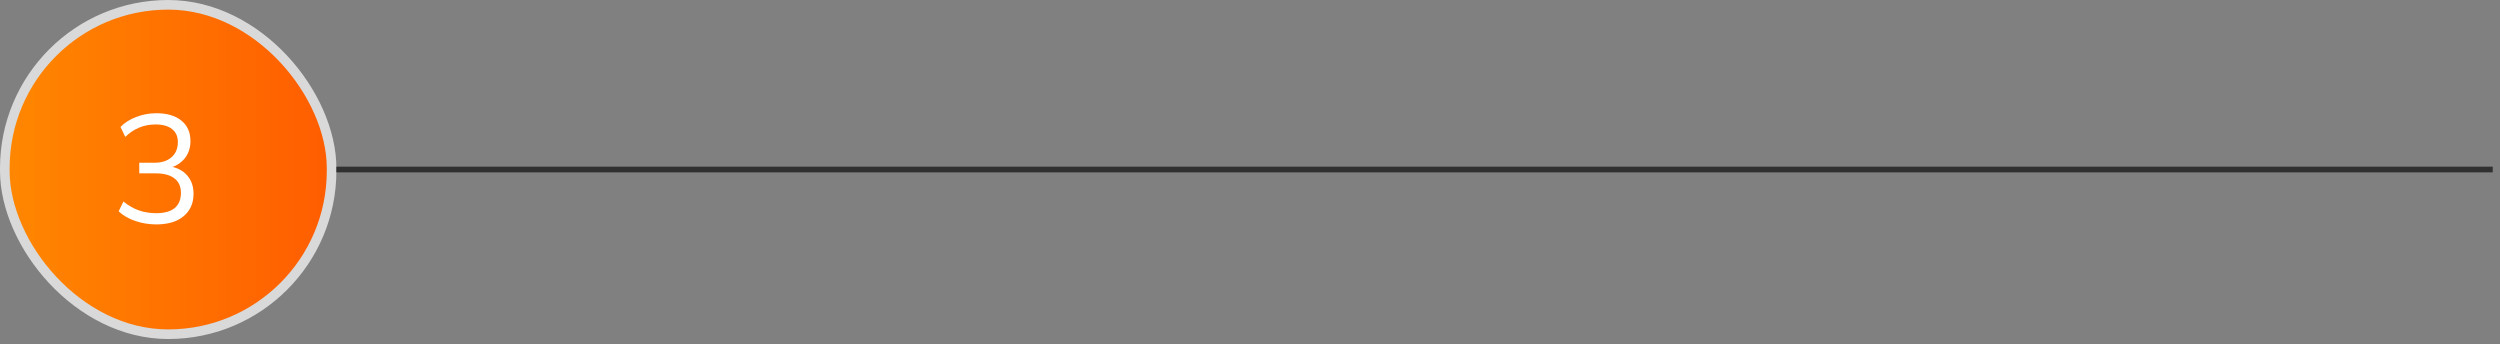 <svg xmlns="http://www.w3.org/2000/svg" width="327" height="45" viewBox="0 0 327 45" fill="none"><rect x="0" y="0" width="327" height="45" fill="#808080" stroke="none"/><g id="Frame 2"><g id="p.title-number"><rect x="0.629" y="0.629" width="42.743" height="43.086" rx="21.371" fill="url(#paint0_linear_749_1986)"></rect><rect x="0.629" y="0.629" width="42.743" height="43.086" rx="21.371" stroke="#D9D9D9" stroke-width="1.257"></rect><path id="3" d="M20.448 29.353C19.496 29.353 18.584 29.205 17.712 28.91C16.841 28.615 16.11 28.193 15.52 27.643L16.143 26.356C16.801 26.892 17.478 27.281 18.175 27.523C18.872 27.764 19.623 27.885 20.428 27.885C21.487 27.885 22.292 27.663 22.842 27.221C23.391 26.765 23.666 26.101 23.666 25.23C23.666 24.398 23.385 23.768 22.822 23.339C22.258 22.896 21.434 22.675 20.347 22.675H18.215V21.287H20.207C21.145 21.287 21.89 21.046 22.439 20.563C22.989 20.08 23.264 19.423 23.264 18.592C23.264 17.841 23.009 17.271 22.5 16.882C22.003 16.48 21.286 16.279 20.347 16.279C18.819 16.279 17.498 16.822 16.385 17.908L15.761 16.6C16.311 16.037 17.002 15.601 17.833 15.293C18.665 14.971 19.536 14.81 20.448 14.81C21.843 14.81 22.935 15.132 23.727 15.776C24.518 16.419 24.913 17.311 24.913 18.451C24.913 19.323 24.665 20.073 24.169 20.704C23.673 21.321 23.003 21.743 22.158 21.971V21.75C23.163 21.911 23.941 22.313 24.491 22.957C25.041 23.587 25.316 24.385 25.316 25.35C25.316 26.584 24.88 27.563 24.008 28.287C23.15 28.998 21.963 29.353 20.448 29.353Z" fill="white"></path></g><rect id="pseudo" x="44" y="21.799" width="282.046" height="0.746" fill="#303030"></rect></g><defs><linearGradient id="paint0_linear_749_1986" x1="0" y1="22.171" x2="44" y2="22.171" gradientUnits="userSpaceOnUse"><stop stop-color="#FF8800"></stop><stop offset="1" stop-color="#FF5C00"></stop></linearGradient></defs></svg>